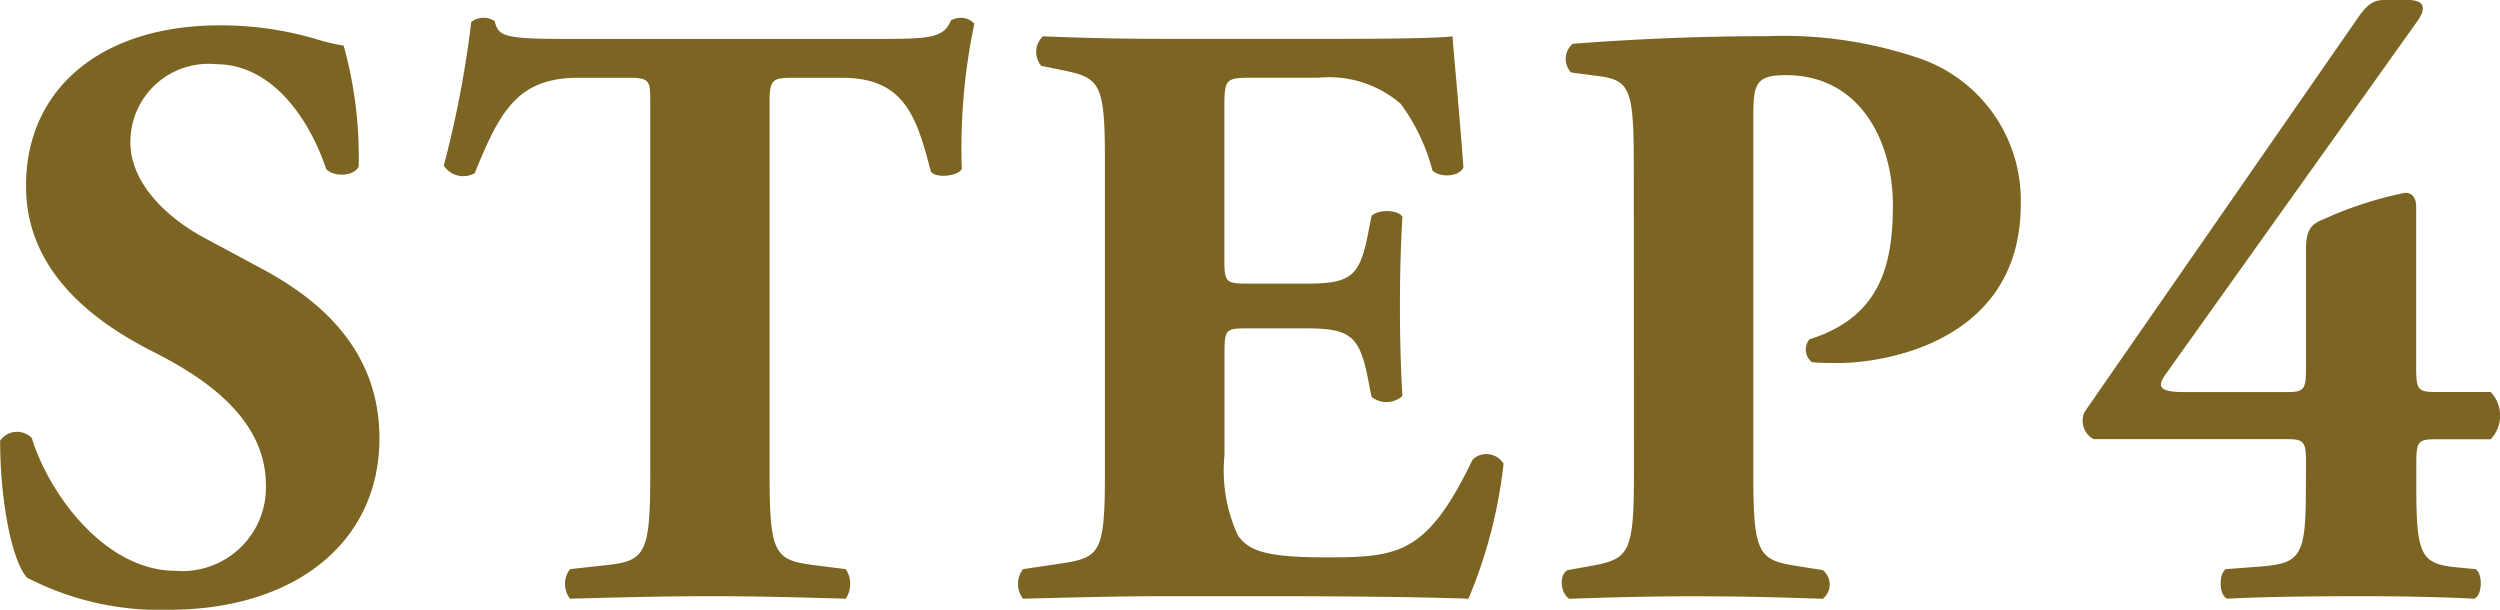 <svg xmlns="http://www.w3.org/2000/svg" width="82" height="20" viewBox="0 0 82 20">
  <path id="step4" d="M-29.26-5.391c0-3.047-2.166-4.654-3.865-5.568l-1.809-.97c-1.371-.72-2.495-1.884-2.495-3.158a2.559,2.559,0,0,1,2.8-2.576c1.974,0,3.153,2.022,3.619,3.435.247.277.932.249,1.069-.083a13.628,13.628,0,0,0-.493-3.961,6.436,6.436,0,0,1-.932-.222,11.012,11.012,0,0,0-3.125-.443c-3.975,0-6.387,2.161-6.36,5.291,0,2.742,2.166,4.4,4.139,5.4,1.645.831,3.728,2.161,3.728,4.4a2.74,2.74,0,0,1-2.961,2.8c-2.33,0-4.167-2.548-4.715-4.349a.672.672,0,0,0-1.042.083c0,1.884.356,3.878.877,4.488A9.44,9.44,0,0,0-36.169.232C-32.029.232-29.26-1.984-29.26-5.391ZM-20.378-4.2c0,2.576-.164,2.825-1.4,2.964L-23.01-1.1a.8.8,0,0,0,0,.97c1.919-.055,3.344-.083,4.66-.083,1.234,0,2.6.028,4.386.083a.888.888,0,0,0,0-.97l-1.1-.139c-1.234-.166-1.4-.388-1.4-2.964V-16.416c0-.72.082-.8.74-.8h1.645c2.056,0,2.44,1.3,2.906,3.075.137.222.877.166,1.014-.083a19.822,19.822,0,0,1,.411-4.765.582.582,0,0,0-.411-.194.68.68,0,0,0-.356.083c-.247.582-.658.609-2.467.609h-10.2c-2.083,0-2.166-.111-2.3-.582a.625.625,0,0,0-.384-.111.651.651,0,0,0-.384.139,34.192,34.192,0,0,1-.9,4.709.764.764,0,0,0,1.014.249c.822-2.022,1.4-3.13,3.4-3.13h1.7c.658,0,.658.139.658.8ZM-1.546-16.139c0-1.025,0-1.08.9-1.08H1.552a3.579,3.579,0,0,1,2.687.859A6.438,6.438,0,0,1,5.28-14.172c.274.249.9.194,1.014-.111-.137-1.856-.329-3.85-.356-4.294-.356.055-1.919.083-3.673.083H-3.547c-1.316,0-2.659-.028-3.948-.083a.7.7,0,0,0-.055.97l.685.139c1.234.249,1.4.416,1.4,2.936V-4.2c0,2.548-.164,2.715-1.4,2.909L-8.152-1.1a.8.8,0,0,0,0,.97c2.056-.055,3.4-.083,4.715-.083H.127c2.248,0,4.88.028,6.332.083A15.836,15.836,0,0,0,7.611-4.56.662.662,0,0,0,6.6-4.7c-1.508,3.13-2.44,3.213-4.825,3.213-2,0-2.522-.222-2.878-.72a5.066,5.066,0,0,1-.439-2.632v-3.3c0-.831.027-.859.768-.859H1.114c1.425,0,1.754.222,2.029,1.551l.137.693a.78.78,0,0,0,1.014-.028c-.055-.886-.082-1.884-.082-2.936s.027-2.05.082-2.936c-.137-.249-.822-.249-1.014-.028l-.137.693c-.274,1.33-.6,1.524-2.029,1.524H-.778c-.74,0-.768-.055-.768-.831ZM11.887-4.2c0,2.576-.164,2.77-1.4,2.992l-.768.139c-.3.139-.247.776.055.942,1.48-.055,2.8-.083,4.112-.083s2.659.028,4.194.083a.6.6,0,0,0,0-.942l-.877-.139c-1.234-.194-1.4-.416-1.4-2.992V-15.89c0-1.108.055-1.413,1.069-1.413,2.467,0,3.509,2.216,3.509,4.266s-.466,3.684-2.741,4.4a.535.535,0,0,0,.082.748c.3.028.548.028.877.028,1.453,0,5.976-.665,5.976-5.208a4.92,4.92,0,0,0-3.344-4.792,13.866,13.866,0,0,0-5.017-.72c-2.385,0-4.523.111-6.332.249a.645.645,0,0,0-.055.942l.85.111c1.151.139,1.206.471,1.206,3.269Zm22.04.416c0,2.271-.164,2.493-1.508,2.6L31.3-1.1c-.247.166-.219.886.055.97.932-.055,2.577-.083,4.386-.083,1.261,0,2.714.028,3.7.083.274-.083.3-.8.055-.97l-.576-.055c-1.206-.111-1.371-.36-1.371-2.632V-4.56c0-.72.055-.8.631-.8h1.809a1.129,1.129,0,0,0,0-1.551H38.176c-.576,0-.631-.083-.631-.8v-5.263c0-.277-.11-.471-.356-.471a12.1,12.1,0,0,0-2.659.859c-.439.166-.6.36-.6,1v3.878c0,.72-.055.8-.631.8H29.925c-.877,0-.85-.222-.6-.582L37.546-19.02c.411-.554.192-.748-.274-.748h-.795c-.384,0-.6.222-.9.665L26.663-6.25a.69.69,0,0,0,.3.886H33.3c.576,0,.631.083.631.8Z" transform="translate(41.706 19.768)" fill="#7c6522"/>
</svg>
